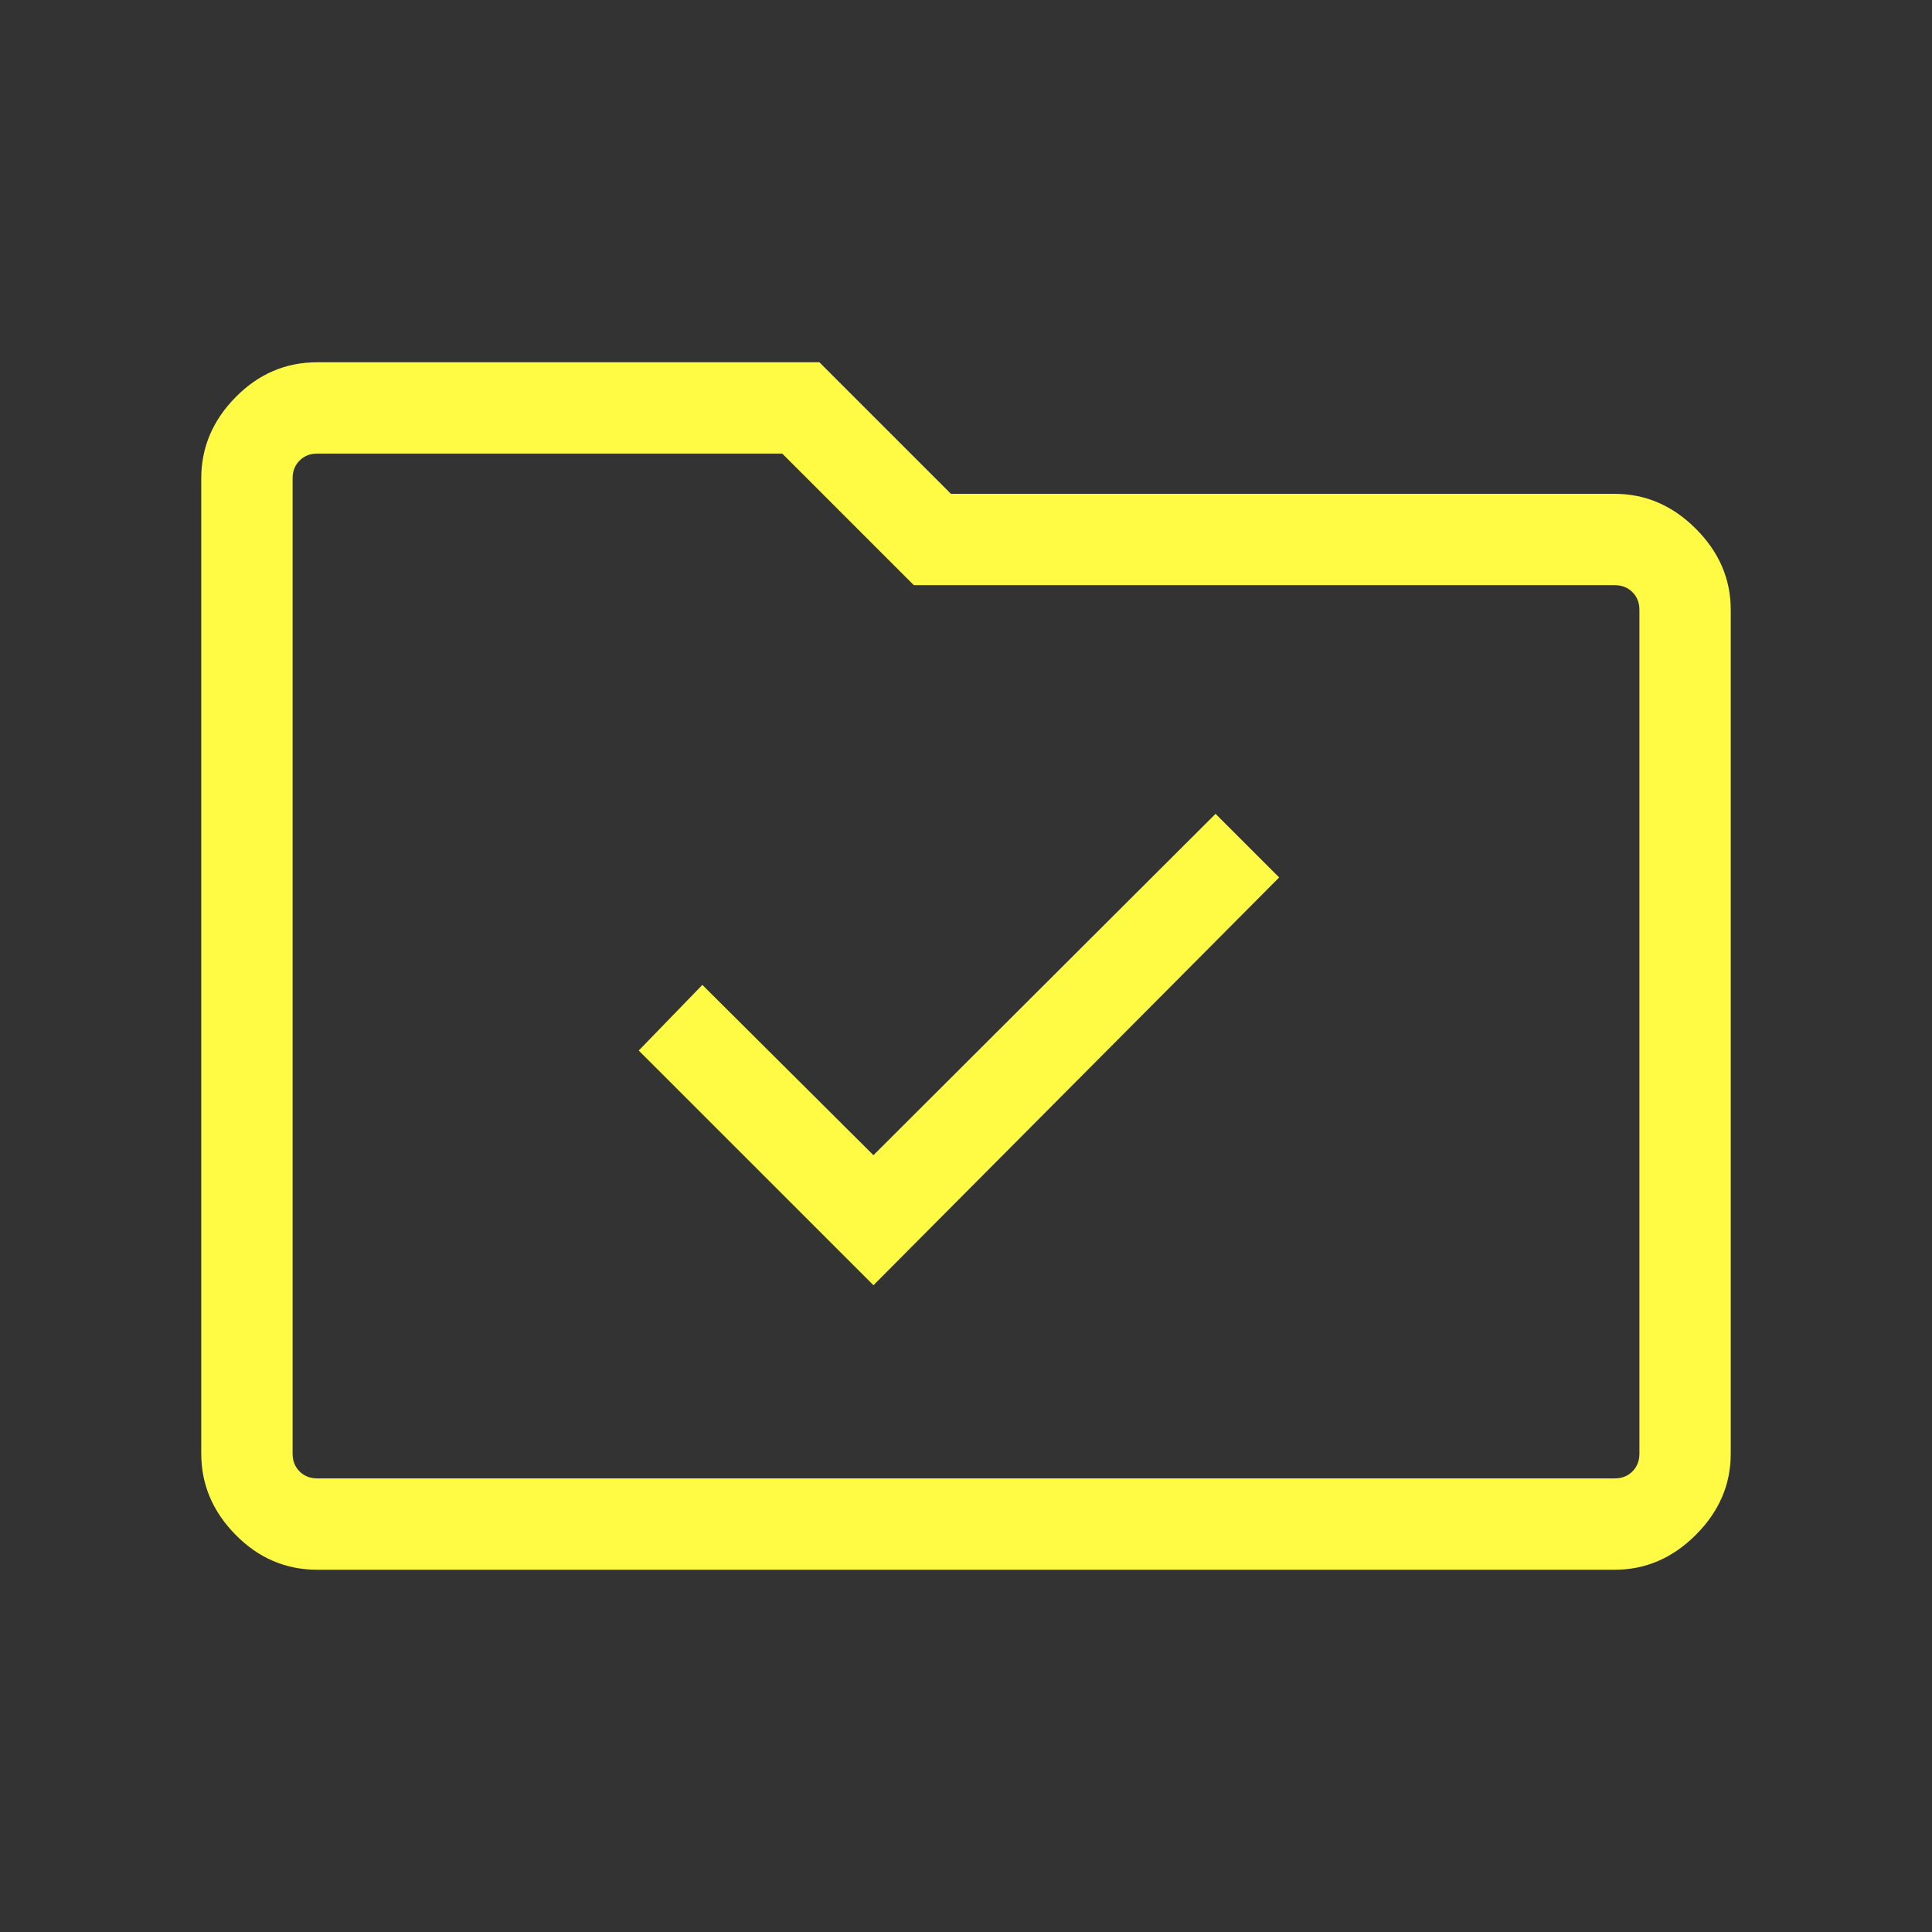 <svg width="54" height="54" viewBox="0 0 54 54" fill="none" xmlns="http://www.w3.org/2000/svg">
<rect x="0" y="0" width="54" height="54" fill="#333333" stroke="none"/>
<mask id="mask0_2550_135" style="mask-type:alpha" maskUnits="userSpaceOnUse" x="0" y="0" width="54" height="54">
<rect width="54" height="54" fill="#D9D9D9"/>
</mask>
<g mask="url(#mask0_2550_135)">
<path d="M24.413 35.922L35.753 24.525L33.975 22.747L24.413 32.288L19.631 27.528L17.853 29.363L24.413 35.922ZM8.87 43.875C7.988 43.875 7.226 43.55 6.586 42.899C5.945 42.249 5.625 41.492 5.625 40.63V13.37C5.625 12.508 5.945 11.751 6.586 11.101C7.226 10.45 7.988 10.125 8.87 10.125H22.902L26.58 13.803H45.13C45.992 13.803 46.749 14.128 47.399 14.779C48.05 15.429 48.375 16.186 48.375 17.048V40.63C48.375 41.492 48.05 42.249 47.399 42.899C46.749 43.55 45.992 43.875 45.13 43.875H8.87ZM8.87 41.322H45.13C45.332 41.322 45.497 41.257 45.627 41.127C45.757 40.997 45.822 40.832 45.822 40.63V17.048C45.822 16.846 45.757 16.68 45.627 16.55C45.497 16.421 45.332 16.356 45.13 16.356H25.542L21.864 12.678H8.87C8.668 12.678 8.503 12.743 8.373 12.873C8.243 13.003 8.178 13.168 8.178 13.37V40.63C8.178 40.832 8.243 40.997 8.373 41.127C8.503 41.257 8.668 41.322 8.87 41.322Z" fill="#FFFB45"/>
</g>
</svg>

